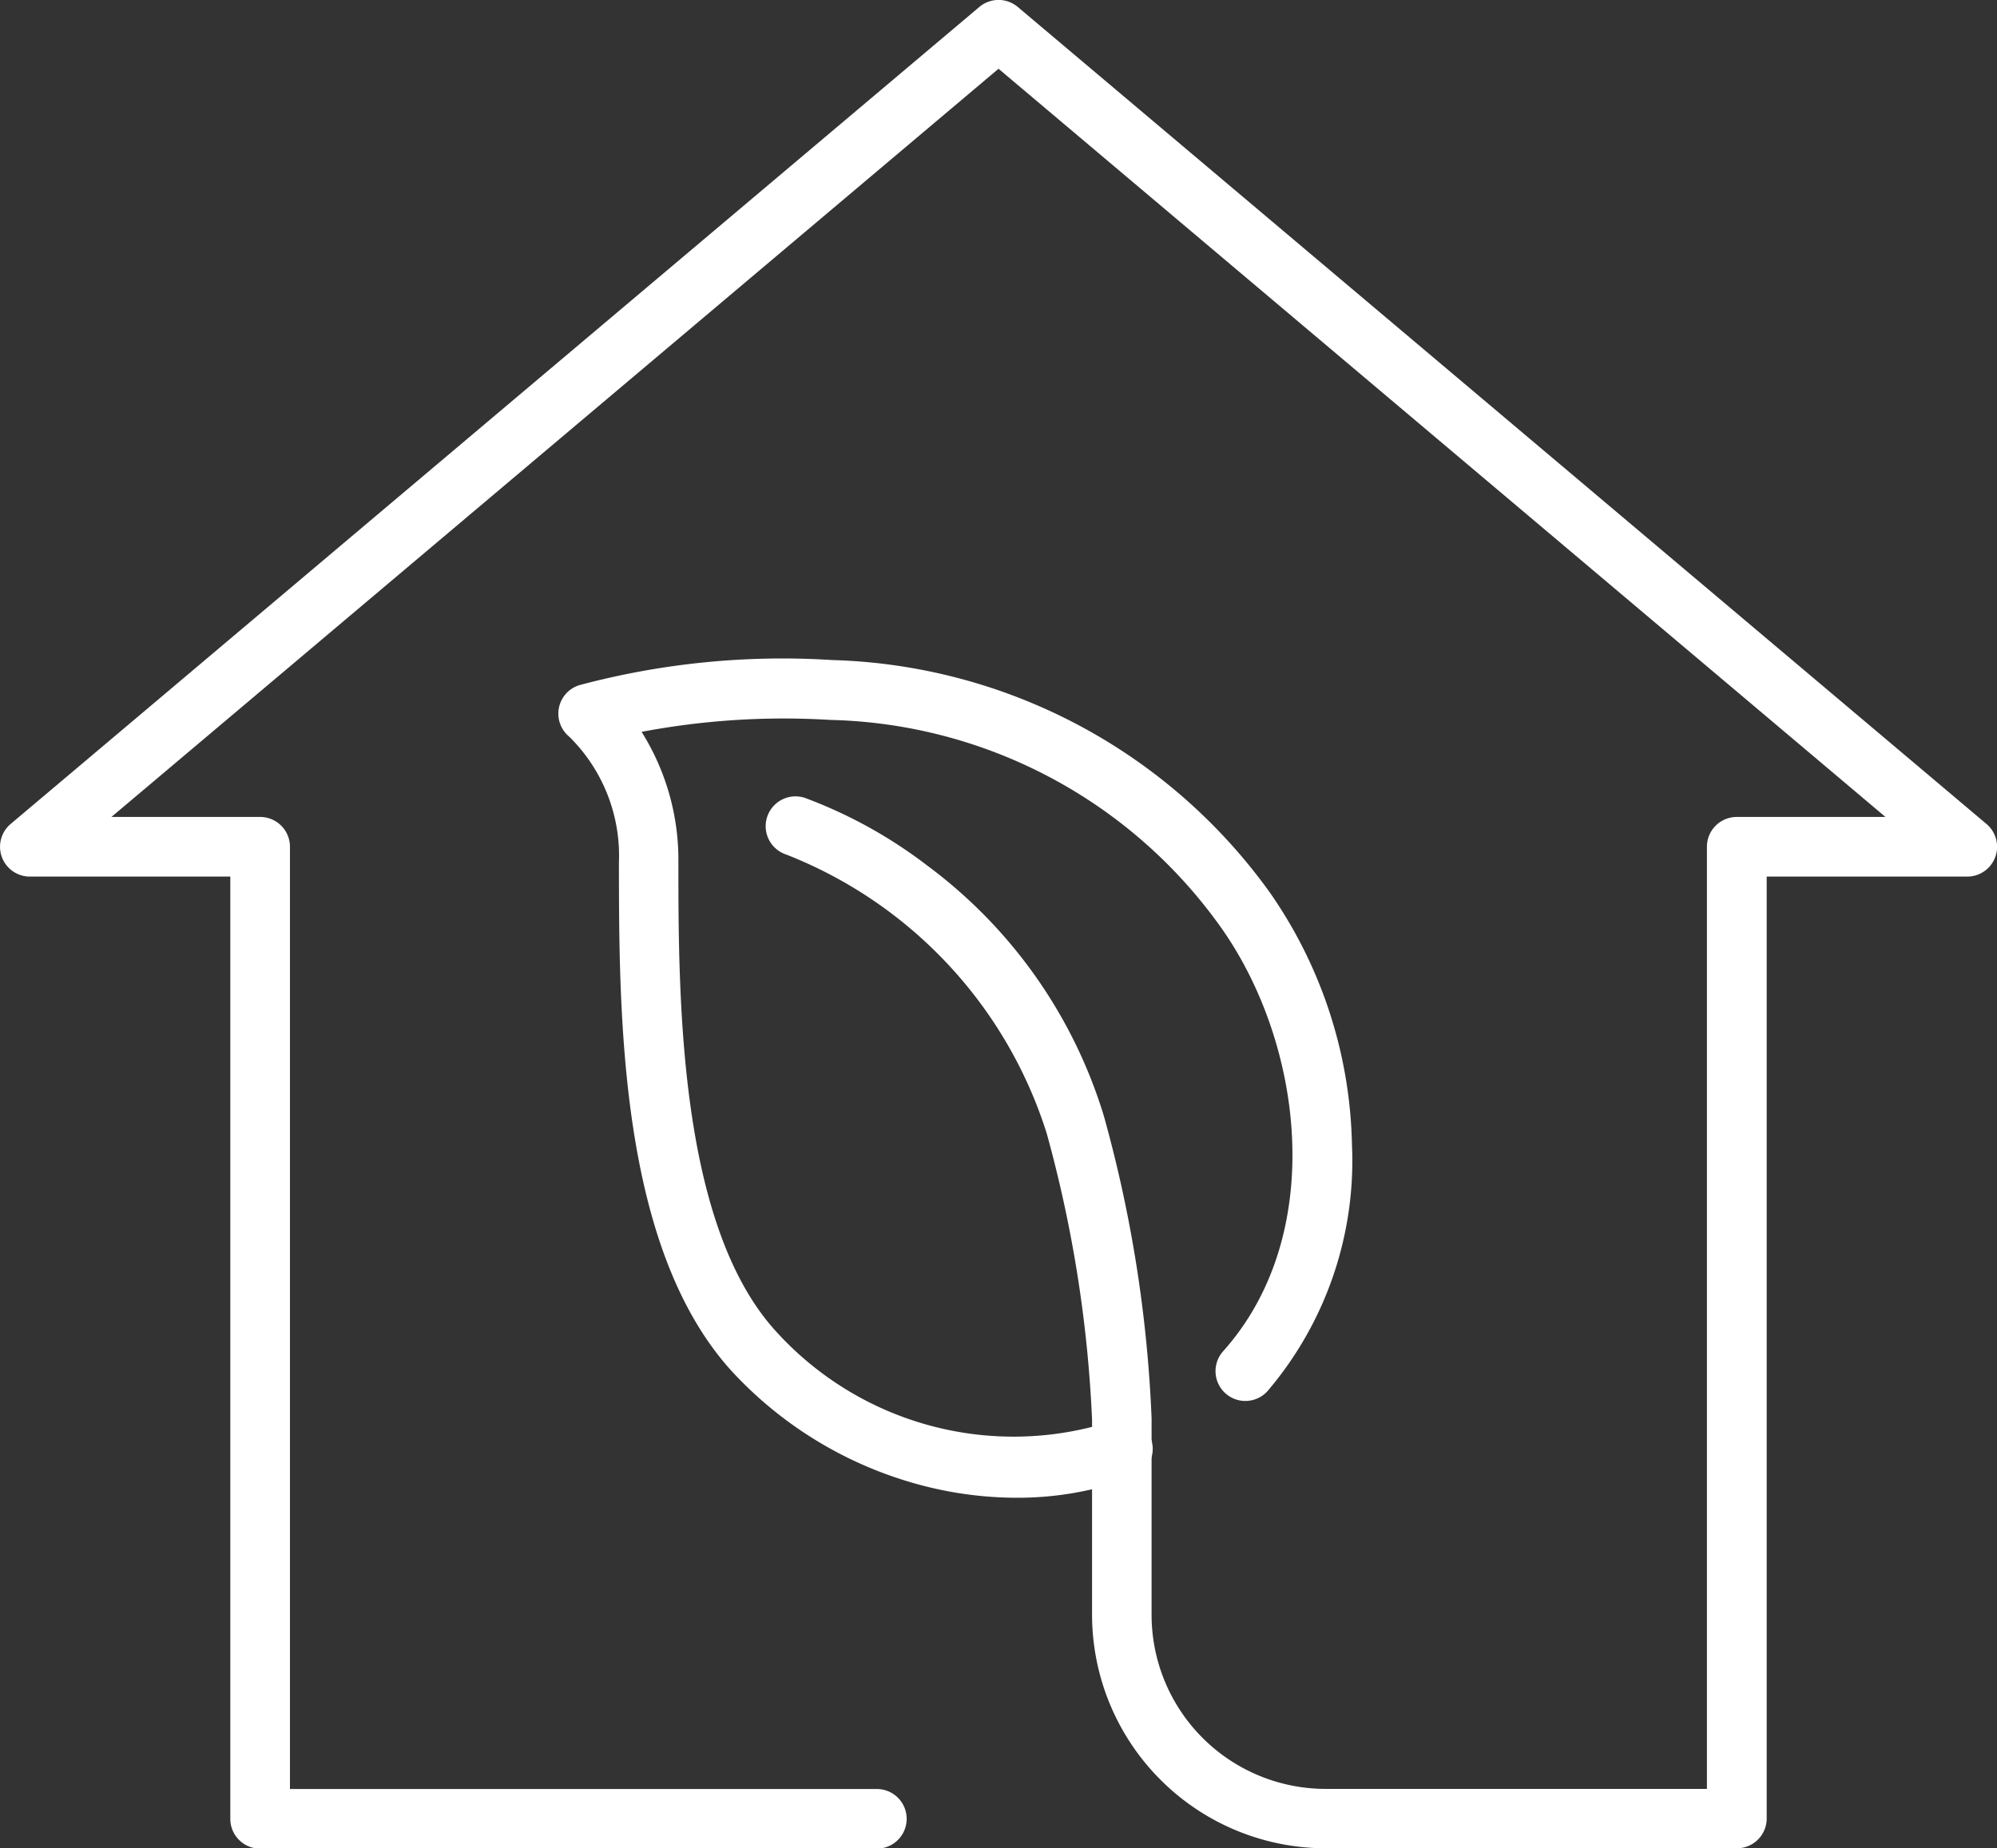 <svg xmlns="http://www.w3.org/2000/svg" width="33.479" height="30.994" viewBox="0 0 33.479 30.994">
  <rect x="0" y="0" width="33.479" height="30.994" fill="#333333" stroke="none"/>
  <g id="icon-home-leaf" transform="translate(0.155 0.154)">
    <g id="Groupe_15440" data-name="Groupe 15440">
      <path id="Tracé_9174" data-name="Tracé 9174" d="M30.618,32.494H23.724a3.92,3.92,0,0,1-3.916-3.916V25.307a21.524,21.524,0,0,0-.76-4.8A7.417,7.417,0,0,0,14.68,15.83a.5.5,0,1,1,.313-.95,7.882,7.882,0,0,1,2.052,1.135,8.2,8.2,0,0,1,2.961,4.2,22.179,22.179,0,0,1,.8,5.072s0,.01,0,.015v3.28a2.919,2.919,0,0,0,2.916,2.916h6.394V15.7a.5.5,0,0,1,.5-.5h2.493L18.24,2.654,3.368,15.2H5.861a.5.5,0,0,1,.5.5v15.8H16.2a.5.5,0,1,1,0,1H5.861a.5.5,0,0,1-.5-.5V16.2H2a.5.5,0,0,1-.322-.882l16.24-13.7a.5.5,0,0,1,.645,0l16.24,13.7a.5.5,0,0,1-.322.882H31.118v15.8A.5.5,0,0,1,30.618,32.494Z" transform="translate(-1.655 -1.655)" fill="#fff"/>
      <path id="Tracé_9175" data-name="Tracé 9175" d="M63.48,79.665a6.3,6.3,0,0,1-1.648-.223,6.62,6.62,0,0,1-3.13-1.9c-1.885-2.072-1.889-5.957-1.891-8.528a2.8,2.8,0,0,0-.833-2.111.5.5,0,0,1,.173-.865,13.194,13.194,0,0,1,4.237-.42,9.349,9.349,0,0,1,7.337,3.9A7.652,7.652,0,0,1,69.1,73.74a5.955,5.955,0,0,1-1.414,4.135.5.5,0,0,1-.746-.666c1.745-1.952,1.352-5.146-.035-7.106a8.268,8.268,0,0,0-6.551-3.481,12.8,12.8,0,0,0-3.163.2,4.039,4.039,0,0,1,.617,2.191c0,2.27.006,6.07,1.631,7.856a5.374,5.374,0,0,0,5.634,1.513.5.5,0,1,1,.354.935A5.516,5.516,0,0,1,63.48,79.665Z" transform="translate(-46.59 -54.704)" fill="#fff"/>
    </g>
  </g>
</svg>
